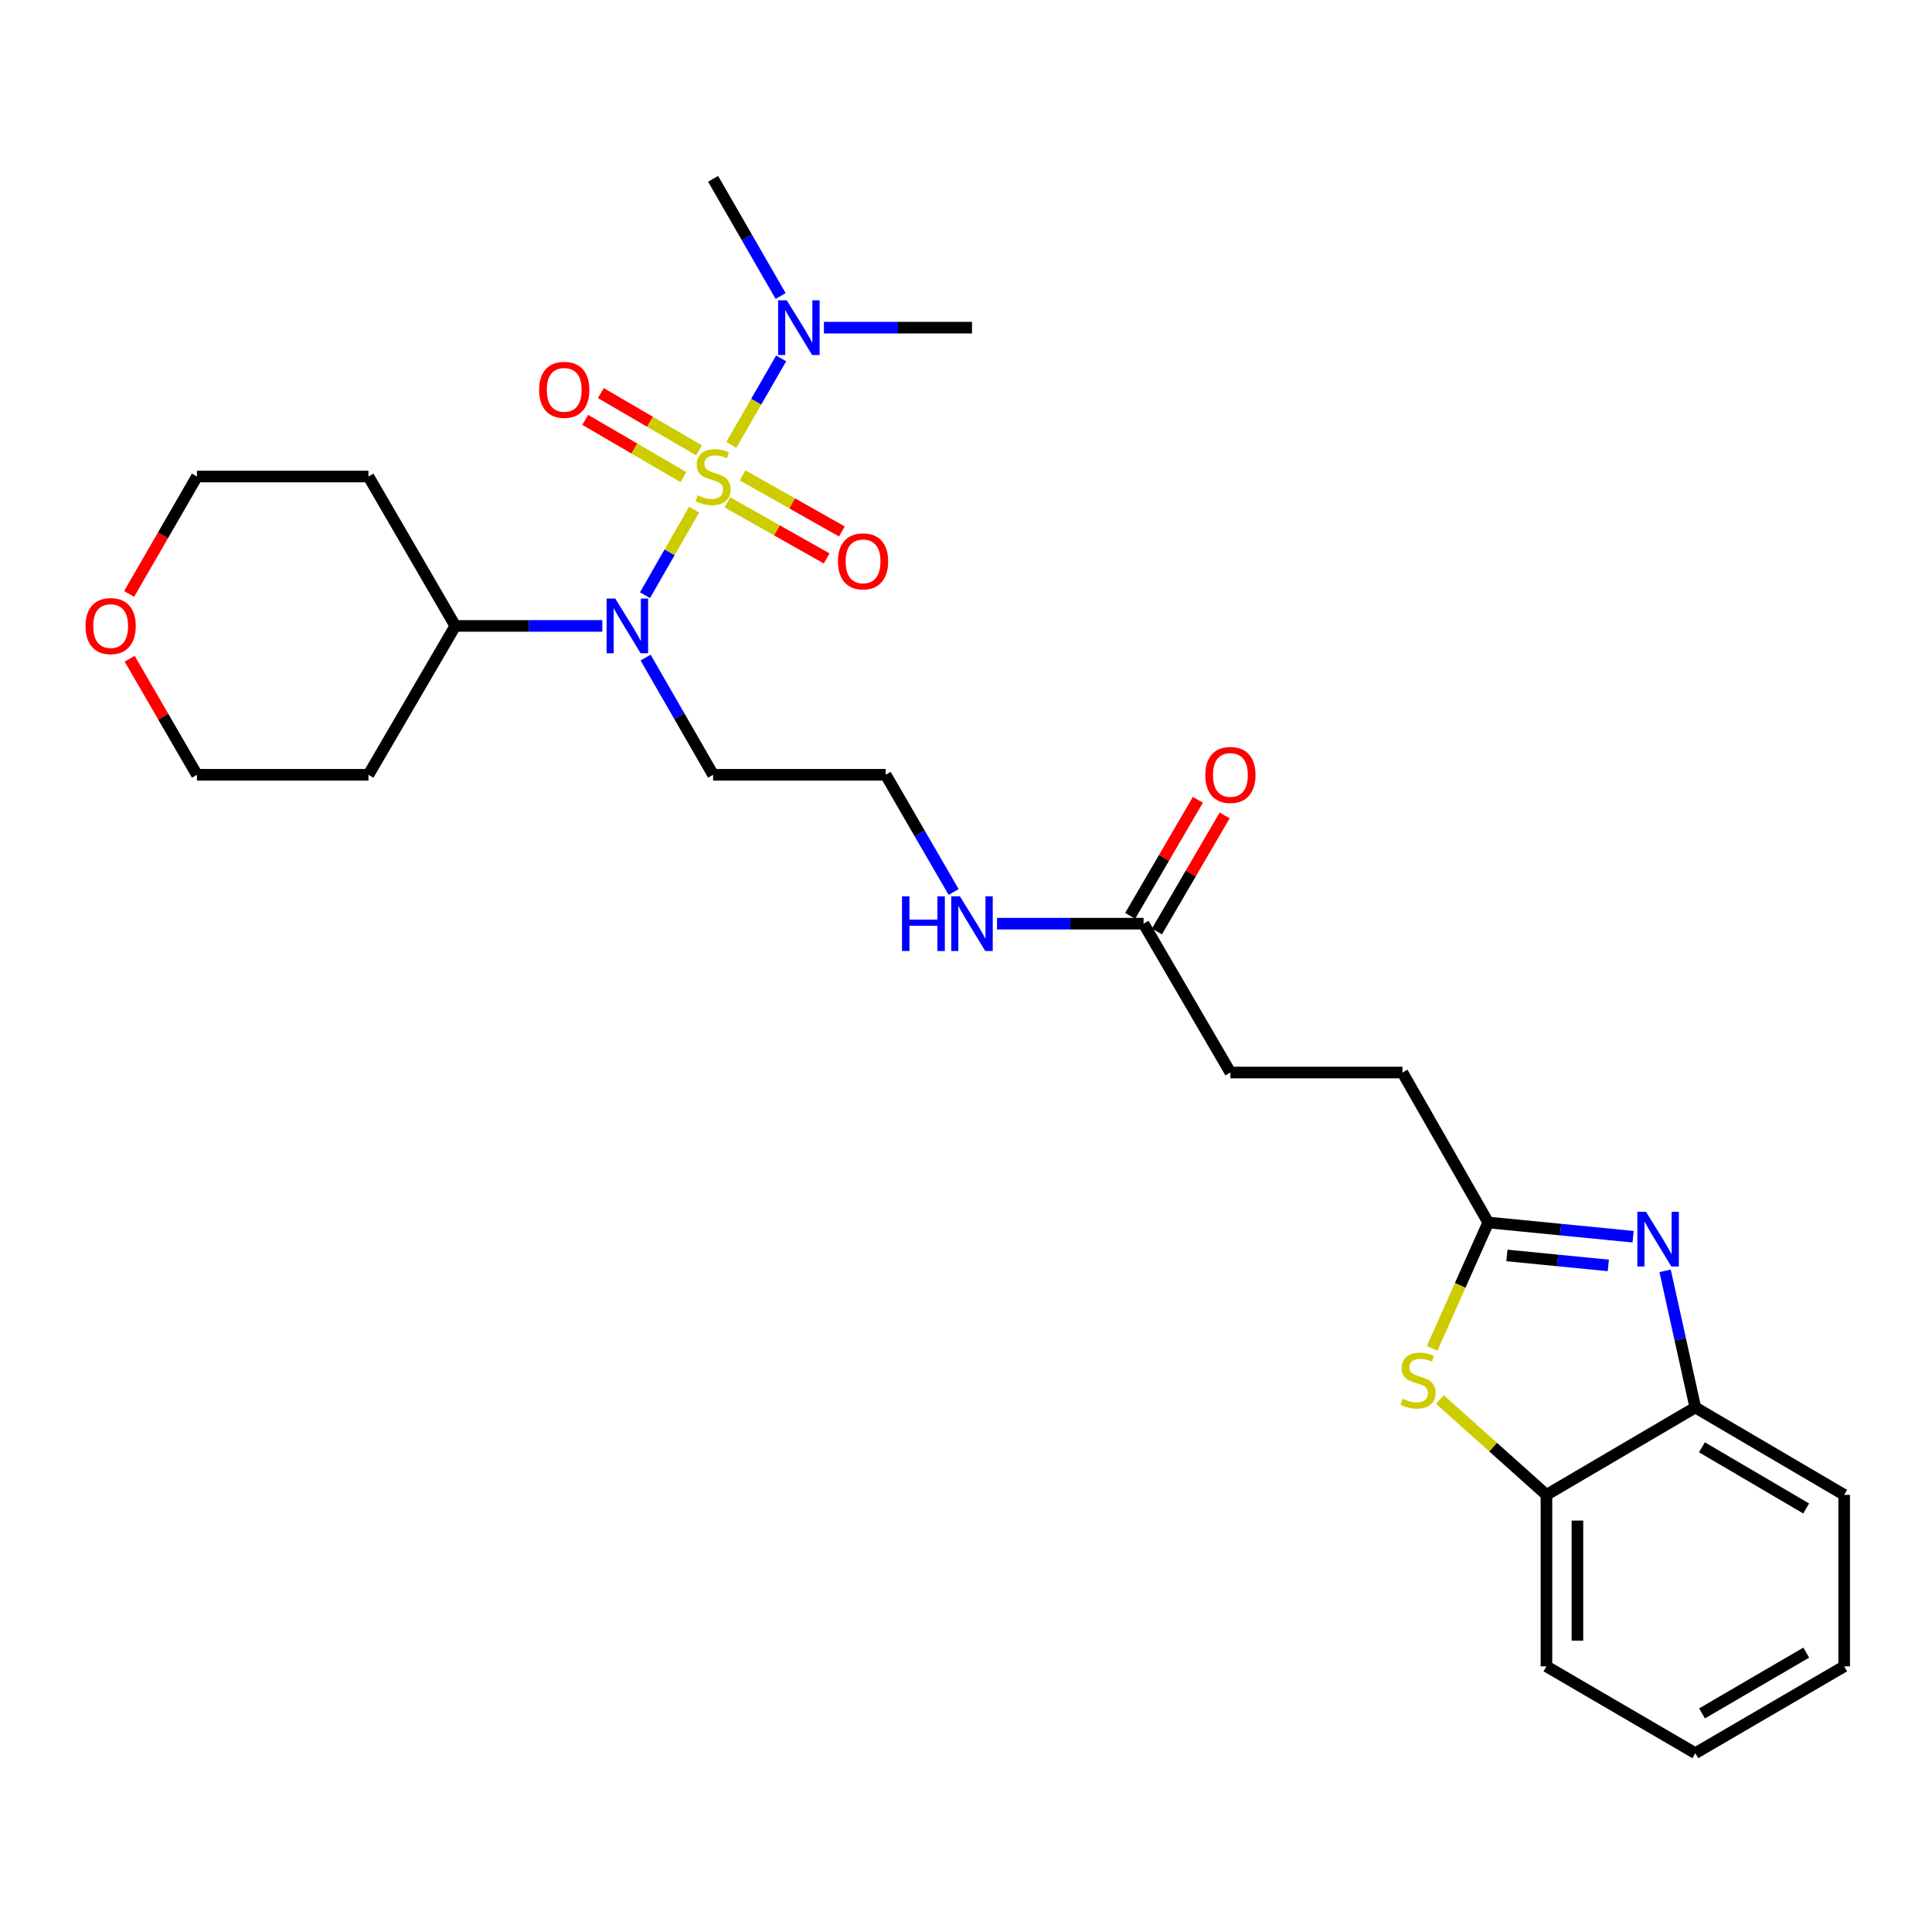 <?xml version='1.0' encoding='iso-8859-1'?>
<svg version='1.1' baseProfile='full'
              xmlns='http://www.w3.org/2000/svg'
                      xmlns:rdkit='http://www.rdkit.org/xml'
                      xmlns:xlink='http://www.w3.org/1999/xlink'
                  xml:space='preserve'
width='1000px' height='1000px' viewBox='0 0 1000 1000'>
<!-- END OF HEADER -->
<rect style='opacity:1.0;fill:#FFFFFF;stroke:none' width='1000' height='1000' x='0' y='0'> </rect>
<path class='bond-1' d='M 359.279,263.752 L 346.559,285.916' style='fill:none;fill-rule:evenodd;stroke:#CCCC00;stroke-width:6px;stroke-linecap:butt;stroke-linejoin:miter;stroke-opacity:1' />
<path class='bond-1' d='M 346.559,285.916 L 333.839,308.08' style='fill:none;fill-rule:evenodd;stroke:#0000FF;stroke-width:6px;stroke-linecap:butt;stroke-linejoin:miter;stroke-opacity:1' />
<path class='bond-4' d='M 378.514,230.299 L 391.418,207.903' style='fill:none;fill-rule:evenodd;stroke:#CCCC00;stroke-width:6px;stroke-linecap:butt;stroke-linejoin:miter;stroke-opacity:1' />
<path class='bond-4' d='M 391.418,207.903 L 404.322,185.506' style='fill:none;fill-rule:evenodd;stroke:#0000FF;stroke-width:6px;stroke-linecap:butt;stroke-linejoin:miter;stroke-opacity:1' />
<path class='bond-7' d='M 376.464,260.011 L 402.167,274.525' style='fill:none;fill-rule:evenodd;stroke:#CCCC00;stroke-width:6px;stroke-linecap:butt;stroke-linejoin:miter;stroke-opacity:1' />
<path class='bond-7' d='M 402.167,274.525 L 427.87,289.039' style='fill:none;fill-rule:evenodd;stroke:#FF0000;stroke-width:6px;stroke-linecap:butt;stroke-linejoin:miter;stroke-opacity:1' />
<path class='bond-7' d='M 384.35,246.045 L 410.053,260.559' style='fill:none;fill-rule:evenodd;stroke:#CCCC00;stroke-width:6px;stroke-linecap:butt;stroke-linejoin:miter;stroke-opacity:1' />
<path class='bond-7' d='M 410.053,260.559 L 435.756,275.074' style='fill:none;fill-rule:evenodd;stroke:#FF0000;stroke-width:6px;stroke-linecap:butt;stroke-linejoin:miter;stroke-opacity:1' />
<path class='bond-8' d='M 361.829,233.118 L 336.411,218.291' style='fill:none;fill-rule:evenodd;stroke:#CCCC00;stroke-width:6px;stroke-linecap:butt;stroke-linejoin:miter;stroke-opacity:1' />
<path class='bond-8' d='M 336.411,218.291 L 310.993,203.465' style='fill:none;fill-rule:evenodd;stroke:#FF0000;stroke-width:6px;stroke-linecap:butt;stroke-linejoin:miter;stroke-opacity:1' />
<path class='bond-8' d='M 353.748,246.972 L 328.33,232.145' style='fill:none;fill-rule:evenodd;stroke:#CCCC00;stroke-width:6px;stroke-linecap:butt;stroke-linejoin:miter;stroke-opacity:1' />
<path class='bond-8' d='M 328.33,232.145 L 302.912,217.319' style='fill:none;fill-rule:evenodd;stroke:#FF0000;stroke-width:6px;stroke-linecap:butt;stroke-linejoin:miter;stroke-opacity:1' />
<path class='bond-0' d='M 845.284,640.118 L 807.79,636.437' style='fill:none;fill-rule:evenodd;stroke:#0000FF;stroke-width:6px;stroke-linecap:butt;stroke-linejoin:miter;stroke-opacity:1' />
<path class='bond-0' d='M 807.79,636.437 L 770.297,632.756' style='fill:none;fill-rule:evenodd;stroke:#000000;stroke-width:6px;stroke-linecap:butt;stroke-linejoin:miter;stroke-opacity:1' />
<path class='bond-0' d='M 832.469,654.976 L 806.223,652.399' style='fill:none;fill-rule:evenodd;stroke:#0000FF;stroke-width:6px;stroke-linecap:butt;stroke-linejoin:miter;stroke-opacity:1' />
<path class='bond-0' d='M 806.223,652.399 L 779.978,649.822' style='fill:none;fill-rule:evenodd;stroke:#000000;stroke-width:6px;stroke-linecap:butt;stroke-linejoin:miter;stroke-opacity:1' />
<path class='bond-5' d='M 861.856,657.78 L 869.672,693.143' style='fill:none;fill-rule:evenodd;stroke:#0000FF;stroke-width:6px;stroke-linecap:butt;stroke-linejoin:miter;stroke-opacity:1' />
<path class='bond-5' d='M 869.672,693.143 L 877.489,728.507' style='fill:none;fill-rule:evenodd;stroke:#000000;stroke-width:6px;stroke-linecap:butt;stroke-linejoin:miter;stroke-opacity:1' />
<path class='bond-10' d='M 311.749,323.976 L 273.703,323.976' style='fill:none;fill-rule:evenodd;stroke:#0000FF;stroke-width:6px;stroke-linecap:butt;stroke-linejoin:miter;stroke-opacity:1' />
<path class='bond-10' d='M 273.703,323.976 L 235.656,323.976' style='fill:none;fill-rule:evenodd;stroke:#000000;stroke-width:6px;stroke-linecap:butt;stroke-linejoin:miter;stroke-opacity:1' />
<path class='bond-12' d='M 334.152,340.359 L 351.625,370.696' style='fill:none;fill-rule:evenodd;stroke:#0000FF;stroke-width:6px;stroke-linecap:butt;stroke-linejoin:miter;stroke-opacity:1' />
<path class='bond-12' d='M 351.625,370.696 L 369.098,401.032' style='fill:none;fill-rule:evenodd;stroke:#000000;stroke-width:6px;stroke-linecap:butt;stroke-linejoin:miter;stroke-opacity:1' />
<path class='bond-2' d='M 770.297,632.756 L 725.905,555.137' style='fill:none;fill-rule:evenodd;stroke:#000000;stroke-width:6px;stroke-linecap:butt;stroke-linejoin:miter;stroke-opacity:1' />
<path class='bond-3' d='M 770.297,632.756 L 755.784,665.336' style='fill:none;fill-rule:evenodd;stroke:#000000;stroke-width:6px;stroke-linecap:butt;stroke-linejoin:miter;stroke-opacity:1' />
<path class='bond-3' d='M 755.784,665.336 L 741.27,697.917' style='fill:none;fill-rule:evenodd;stroke:#CCCC00;stroke-width:6px;stroke-linecap:butt;stroke-linejoin:miter;stroke-opacity:1' />
<path class='bond-6' d='M 745.296,724.388 L 772.868,749.062' style='fill:none;fill-rule:evenodd;stroke:#CCCC00;stroke-width:6px;stroke-linecap:butt;stroke-linejoin:miter;stroke-opacity:1' />
<path class='bond-6' d='M 772.868,749.062 L 800.441,773.736' style='fill:none;fill-rule:evenodd;stroke:#000000;stroke-width:6px;stroke-linecap:butt;stroke-linejoin:miter;stroke-opacity:1' />
<path class='bond-24' d='M 426.47,169.594 L 464.786,169.594' style='fill:none;fill-rule:evenodd;stroke:#0000FF;stroke-width:6px;stroke-linecap:butt;stroke-linejoin:miter;stroke-opacity:1' />
<path class='bond-24' d='M 464.786,169.594 L 503.101,169.594' style='fill:none;fill-rule:evenodd;stroke:#000000;stroke-width:6px;stroke-linecap:butt;stroke-linejoin:miter;stroke-opacity:1' />
<path class='bond-25' d='M 404.05,153.212 L 386.574,122.883' style='fill:none;fill-rule:evenodd;stroke:#0000FF;stroke-width:6px;stroke-linecap:butt;stroke-linejoin:miter;stroke-opacity:1' />
<path class='bond-25' d='M 386.574,122.883 L 369.098,92.555' style='fill:none;fill-rule:evenodd;stroke:#000000;stroke-width:6px;stroke-linecap:butt;stroke-linejoin:miter;stroke-opacity:1' />
<path class='bond-22' d='M 877.489,728.507 L 954.545,773.736' style='fill:none;fill-rule:evenodd;stroke:#000000;stroke-width:6px;stroke-linecap:butt;stroke-linejoin:miter;stroke-opacity:1' />
<path class='bond-22' d='M 880.928,749.123 L 934.868,780.783' style='fill:none;fill-rule:evenodd;stroke:#000000;stroke-width:6px;stroke-linecap:butt;stroke-linejoin:miter;stroke-opacity:1' />
<path class='bond-29' d='M 877.489,728.507 L 800.441,773.736' style='fill:none;fill-rule:evenodd;stroke:#000000;stroke-width:6px;stroke-linecap:butt;stroke-linejoin:miter;stroke-opacity:1' />
<path class='bond-23' d='M 800.441,773.736 L 800.441,862.51' style='fill:none;fill-rule:evenodd;stroke:#000000;stroke-width:6px;stroke-linecap:butt;stroke-linejoin:miter;stroke-opacity:1' />
<path class='bond-23' d='M 816.479,787.052 L 816.479,849.194' style='fill:none;fill-rule:evenodd;stroke:#000000;stroke-width:6px;stroke-linecap:butt;stroke-linejoin:miter;stroke-opacity:1' />
<path class='bond-9' d='M 591.902,478.089 L 553.982,478.089' style='fill:none;fill-rule:evenodd;stroke:#000000;stroke-width:6px;stroke-linecap:butt;stroke-linejoin:miter;stroke-opacity:1' />
<path class='bond-9' d='M 553.982,478.089 L 516.061,478.089' style='fill:none;fill-rule:evenodd;stroke:#0000FF;stroke-width:6px;stroke-linecap:butt;stroke-linejoin:miter;stroke-opacity:1' />
<path class='bond-11' d='M 598.829,482.13 L 616.35,452.097' style='fill:none;fill-rule:evenodd;stroke:#000000;stroke-width:6px;stroke-linecap:butt;stroke-linejoin:miter;stroke-opacity:1' />
<path class='bond-11' d='M 616.35,452.097 L 633.87,422.064' style='fill:none;fill-rule:evenodd;stroke:#FF0000;stroke-width:6px;stroke-linecap:butt;stroke-linejoin:miter;stroke-opacity:1' />
<path class='bond-11' d='M 584.975,474.048 L 602.496,444.015' style='fill:none;fill-rule:evenodd;stroke:#000000;stroke-width:6px;stroke-linecap:butt;stroke-linejoin:miter;stroke-opacity:1' />
<path class='bond-11' d='M 602.496,444.015 L 620.017,413.982' style='fill:none;fill-rule:evenodd;stroke:#FF0000;stroke-width:6px;stroke-linecap:butt;stroke-linejoin:miter;stroke-opacity:1' />
<path class='bond-16' d='M 591.902,478.089 L 636.855,555.137' style='fill:none;fill-rule:evenodd;stroke:#000000;stroke-width:6px;stroke-linecap:butt;stroke-linejoin:miter;stroke-opacity:1' />
<path class='bond-18' d='M 235.656,323.976 L 190.713,246.642' style='fill:none;fill-rule:evenodd;stroke:#000000;stroke-width:6px;stroke-linecap:butt;stroke-linejoin:miter;stroke-opacity:1' />
<path class='bond-19' d='M 235.656,323.976 L 190.713,401.032' style='fill:none;fill-rule:evenodd;stroke:#000000;stroke-width:6px;stroke-linecap:butt;stroke-linejoin:miter;stroke-opacity:1' />
<path class='bond-17' d='M 369.098,401.032 L 458.434,401.032' style='fill:none;fill-rule:evenodd;stroke:#000000;stroke-width:6px;stroke-linecap:butt;stroke-linejoin:miter;stroke-opacity:1' />
<path class='bond-13' d='M 67.118,340.962 L 84.528,370.997' style='fill:none;fill-rule:evenodd;stroke:#FF0000;stroke-width:6px;stroke-linecap:butt;stroke-linejoin:miter;stroke-opacity:1' />
<path class='bond-13' d='M 84.528,370.997 L 101.938,401.032' style='fill:none;fill-rule:evenodd;stroke:#000000;stroke-width:6px;stroke-linecap:butt;stroke-linejoin:miter;stroke-opacity:1' />
<path class='bond-28' d='M 66.832,307.423 L 84.385,277.033' style='fill:none;fill-rule:evenodd;stroke:#FF0000;stroke-width:6px;stroke-linecap:butt;stroke-linejoin:miter;stroke-opacity:1' />
<path class='bond-28' d='M 84.385,277.033 L 101.938,246.642' style='fill:none;fill-rule:evenodd;stroke:#000000;stroke-width:6px;stroke-linecap:butt;stroke-linejoin:miter;stroke-opacity:1' />
<path class='bond-14' d='M 493.602,461.703 L 476.018,431.368' style='fill:none;fill-rule:evenodd;stroke:#0000FF;stroke-width:6px;stroke-linecap:butt;stroke-linejoin:miter;stroke-opacity:1' />
<path class='bond-14' d='M 476.018,431.368 L 458.434,401.032' style='fill:none;fill-rule:evenodd;stroke:#000000;stroke-width:6px;stroke-linecap:butt;stroke-linejoin:miter;stroke-opacity:1' />
<path class='bond-15' d='M 725.905,555.137 L 636.855,555.137' style='fill:none;fill-rule:evenodd;stroke:#000000;stroke-width:6px;stroke-linecap:butt;stroke-linejoin:miter;stroke-opacity:1' />
<path class='bond-20' d='M 190.713,246.642 L 101.938,246.642' style='fill:none;fill-rule:evenodd;stroke:#000000;stroke-width:6px;stroke-linecap:butt;stroke-linejoin:miter;stroke-opacity:1' />
<path class='bond-21' d='M 190.713,401.032 L 101.938,401.032' style='fill:none;fill-rule:evenodd;stroke:#000000;stroke-width:6px;stroke-linecap:butt;stroke-linejoin:miter;stroke-opacity:1' />
<path class='bond-26' d='M 954.545,773.736 L 954.545,862.51' style='fill:none;fill-rule:evenodd;stroke:#000000;stroke-width:6px;stroke-linecap:butt;stroke-linejoin:miter;stroke-opacity:1' />
<path class='bond-27' d='M 800.441,862.51 L 877.489,907.445' style='fill:none;fill-rule:evenodd;stroke:#000000;stroke-width:6px;stroke-linecap:butt;stroke-linejoin:miter;stroke-opacity:1' />
<path class='bond-30' d='M 954.545,862.51 L 877.489,907.445' style='fill:none;fill-rule:evenodd;stroke:#000000;stroke-width:6px;stroke-linecap:butt;stroke-linejoin:miter;stroke-opacity:1' />
<path class='bond-30' d='M 934.907,855.395 L 880.968,886.849' style='fill:none;fill-rule:evenodd;stroke:#000000;stroke-width:6px;stroke-linecap:butt;stroke-linejoin:miter;stroke-opacity:1' />
<path  class='atom-0' d='M 361.098 256.362
Q 361.418 256.482, 362.738 257.042
Q 364.058 257.602, 365.498 257.962
Q 366.978 258.282, 368.418 258.282
Q 371.098 258.282, 372.658 257.002
Q 374.218 255.682, 374.218 253.402
Q 374.218 251.842, 373.418 250.882
Q 372.658 249.922, 371.458 249.402
Q 370.258 248.882, 368.258 248.282
Q 365.738 247.522, 364.218 246.802
Q 362.738 246.082, 361.658 244.562
Q 360.618 243.042, 360.618 240.482
Q 360.618 236.922, 363.018 234.722
Q 365.458 232.522, 370.258 232.522
Q 373.538 232.522, 377.258 234.082
L 376.338 237.162
Q 372.938 235.762, 370.378 235.762
Q 367.618 235.762, 366.098 236.922
Q 364.578 238.042, 364.618 240.002
Q 364.618 241.522, 365.378 242.442
Q 366.178 243.362, 367.298 243.882
Q 368.458 244.402, 370.378 245.002
Q 372.938 245.802, 374.458 246.602
Q 375.978 247.402, 377.058 249.042
Q 378.178 250.642, 378.178 253.402
Q 378.178 257.322, 375.538 259.442
Q 372.938 261.522, 368.578 261.522
Q 366.058 261.522, 364.138 260.962
Q 362.258 260.442, 360.018 259.522
L 361.098 256.362
' fill='#CCCC00'/>
<path  class='atom-1' d='M 851.973 627.23
L 861.253 642.23
Q 862.173 643.71, 863.653 646.39
Q 865.133 649.07, 865.213 649.23
L 865.213 627.23
L 868.973 627.23
L 868.973 655.55
L 865.093 655.55
L 855.133 639.15
Q 853.973 637.23, 852.733 635.03
Q 851.533 632.83, 851.173 632.15
L 851.173 655.55
L 847.493 655.55
L 847.493 627.23
L 851.973 627.23
' fill='#0000FF'/>
<path  class='atom-2' d='M 318.456 309.816
L 327.736 324.816
Q 328.656 326.296, 330.136 328.976
Q 331.616 331.656, 331.696 331.816
L 331.696 309.816
L 335.456 309.816
L 335.456 338.136
L 331.576 338.136
L 321.616 321.736
Q 320.456 319.816, 319.216 317.616
Q 318.016 315.416, 317.656 314.736
L 317.656 338.136
L 313.976 338.136
L 313.976 309.816
L 318.456 309.816
' fill='#0000FF'/>
<path  class='atom-4' d='M 725.987 723.988
Q 726.307 724.108, 727.627 724.668
Q 728.947 725.228, 730.387 725.588
Q 731.867 725.908, 733.307 725.908
Q 735.987 725.908, 737.547 724.628
Q 739.107 723.308, 739.107 721.028
Q 739.107 719.468, 738.307 718.508
Q 737.547 717.548, 736.347 717.028
Q 735.147 716.508, 733.147 715.908
Q 730.627 715.148, 729.107 714.428
Q 727.627 713.708, 726.547 712.188
Q 725.507 710.668, 725.507 708.108
Q 725.507 704.548, 727.907 702.348
Q 730.347 700.148, 735.147 700.148
Q 738.427 700.148, 742.147 701.708
L 741.227 704.788
Q 737.827 703.388, 735.267 703.388
Q 732.507 703.388, 730.987 704.548
Q 729.467 705.668, 729.507 707.628
Q 729.507 709.148, 730.267 710.068
Q 731.067 710.988, 732.187 711.508
Q 733.347 712.028, 735.267 712.628
Q 737.827 713.428, 739.347 714.228
Q 740.867 715.028, 741.947 716.668
Q 743.067 718.268, 743.067 721.028
Q 743.067 724.948, 740.427 727.068
Q 737.827 729.148, 733.467 729.148
Q 730.947 729.148, 729.027 728.588
Q 727.147 728.068, 724.907 727.148
L 725.987 723.988
' fill='#CCCC00'/>
<path  class='atom-5' d='M 407.23 155.434
L 416.51 170.434
Q 417.43 171.914, 418.91 174.594
Q 420.39 177.274, 420.47 177.434
L 420.47 155.434
L 424.23 155.434
L 424.23 183.754
L 420.35 183.754
L 410.39 167.354
Q 409.23 165.434, 407.99 163.234
Q 406.79 161.034, 406.43 160.354
L 406.43 183.754
L 402.75 183.754
L 402.75 155.434
L 407.23 155.434
' fill='#0000FF'/>
<path  class='atom-8' d='M 433.716 290.553
Q 433.716 283.753, 437.076 279.953
Q 440.436 276.153, 446.716 276.153
Q 452.996 276.153, 456.356 279.953
Q 459.716 283.753, 459.716 290.553
Q 459.716 297.433, 456.316 301.353
Q 452.916 305.233, 446.716 305.233
Q 440.476 305.233, 437.076 301.353
Q 433.716 297.473, 433.716 290.553
M 446.716 302.033
Q 451.036 302.033, 453.356 299.153
Q 455.716 296.233, 455.716 290.553
Q 455.716 284.993, 453.356 282.193
Q 451.036 279.353, 446.716 279.353
Q 442.396 279.353, 440.036 282.153
Q 437.716 284.953, 437.716 290.553
Q 437.716 296.273, 440.036 299.153
Q 442.396 302.033, 446.716 302.033
' fill='#FF0000'/>
<path  class='atom-9' d='M 279.05 201.778
Q 279.05 194.978, 282.41 191.178
Q 285.77 187.378, 292.05 187.378
Q 298.33 187.378, 301.69 191.178
Q 305.05 194.978, 305.05 201.778
Q 305.05 208.658, 301.65 212.578
Q 298.25 216.458, 292.05 216.458
Q 285.81 216.458, 282.41 212.578
Q 279.05 208.698, 279.05 201.778
M 292.05 213.258
Q 296.37 213.258, 298.69 210.378
Q 301.05 207.458, 301.05 201.778
Q 301.05 196.218, 298.69 193.418
Q 296.37 190.578, 292.05 190.578
Q 287.73 190.578, 285.37 193.378
Q 283.05 196.178, 283.05 201.778
Q 283.05 207.498, 285.37 210.378
Q 287.73 213.258, 292.05 213.258
' fill='#FF0000'/>
<path  class='atom-12' d='M 623.855 401.112
Q 623.855 394.312, 627.215 390.512
Q 630.575 386.712, 636.855 386.712
Q 643.135 386.712, 646.495 390.512
Q 649.855 394.312, 649.855 401.112
Q 649.855 407.992, 646.455 411.912
Q 643.055 415.792, 636.855 415.792
Q 630.615 415.792, 627.215 411.912
Q 623.855 408.032, 623.855 401.112
M 636.855 412.592
Q 641.175 412.592, 643.495 409.712
Q 645.855 406.792, 645.855 401.112
Q 645.855 395.552, 643.495 392.752
Q 641.175 389.912, 636.855 389.912
Q 632.535 389.912, 630.175 392.712
Q 627.855 395.512, 627.855 401.112
Q 627.855 406.832, 630.175 409.712
Q 632.535 412.592, 636.855 412.592
' fill='#FF0000'/>
<path  class='atom-14' d='M 44.271 324.056
Q 44.271 317.256, 47.631 313.456
Q 50.991 309.656, 57.271 309.656
Q 63.551 309.656, 66.911 313.456
Q 70.271 317.256, 70.271 324.056
Q 70.271 330.936, 66.871 334.856
Q 63.471 338.736, 57.271 338.736
Q 51.031 338.736, 47.631 334.856
Q 44.271 330.976, 44.271 324.056
M 57.271 335.536
Q 61.591 335.536, 63.911 332.656
Q 66.271 329.736, 66.271 324.056
Q 66.271 318.496, 63.911 315.696
Q 61.591 312.856, 57.271 312.856
Q 52.951 312.856, 50.591 315.656
Q 48.271 318.456, 48.271 324.056
Q 48.271 329.776, 50.591 332.656
Q 52.951 335.536, 57.271 335.536
' fill='#FF0000'/>
<path  class='atom-15' d='M 466.881 463.929
L 470.721 463.929
L 470.721 475.969
L 485.201 475.969
L 485.201 463.929
L 489.041 463.929
L 489.041 492.249
L 485.201 492.249
L 485.201 479.169
L 470.721 479.169
L 470.721 492.249
L 466.881 492.249
L 466.881 463.929
' fill='#0000FF'/>
<path  class='atom-15' d='M 496.841 463.929
L 506.121 478.929
Q 507.041 480.409, 508.521 483.089
Q 510.001 485.769, 510.081 485.929
L 510.081 463.929
L 513.841 463.929
L 513.841 492.249
L 509.961 492.249
L 500.001 475.849
Q 498.841 473.929, 497.601 471.729
Q 496.401 469.529, 496.041 468.849
L 496.041 492.249
L 492.361 492.249
L 492.361 463.929
L 496.841 463.929
' fill='#0000FF'/>
</svg>

